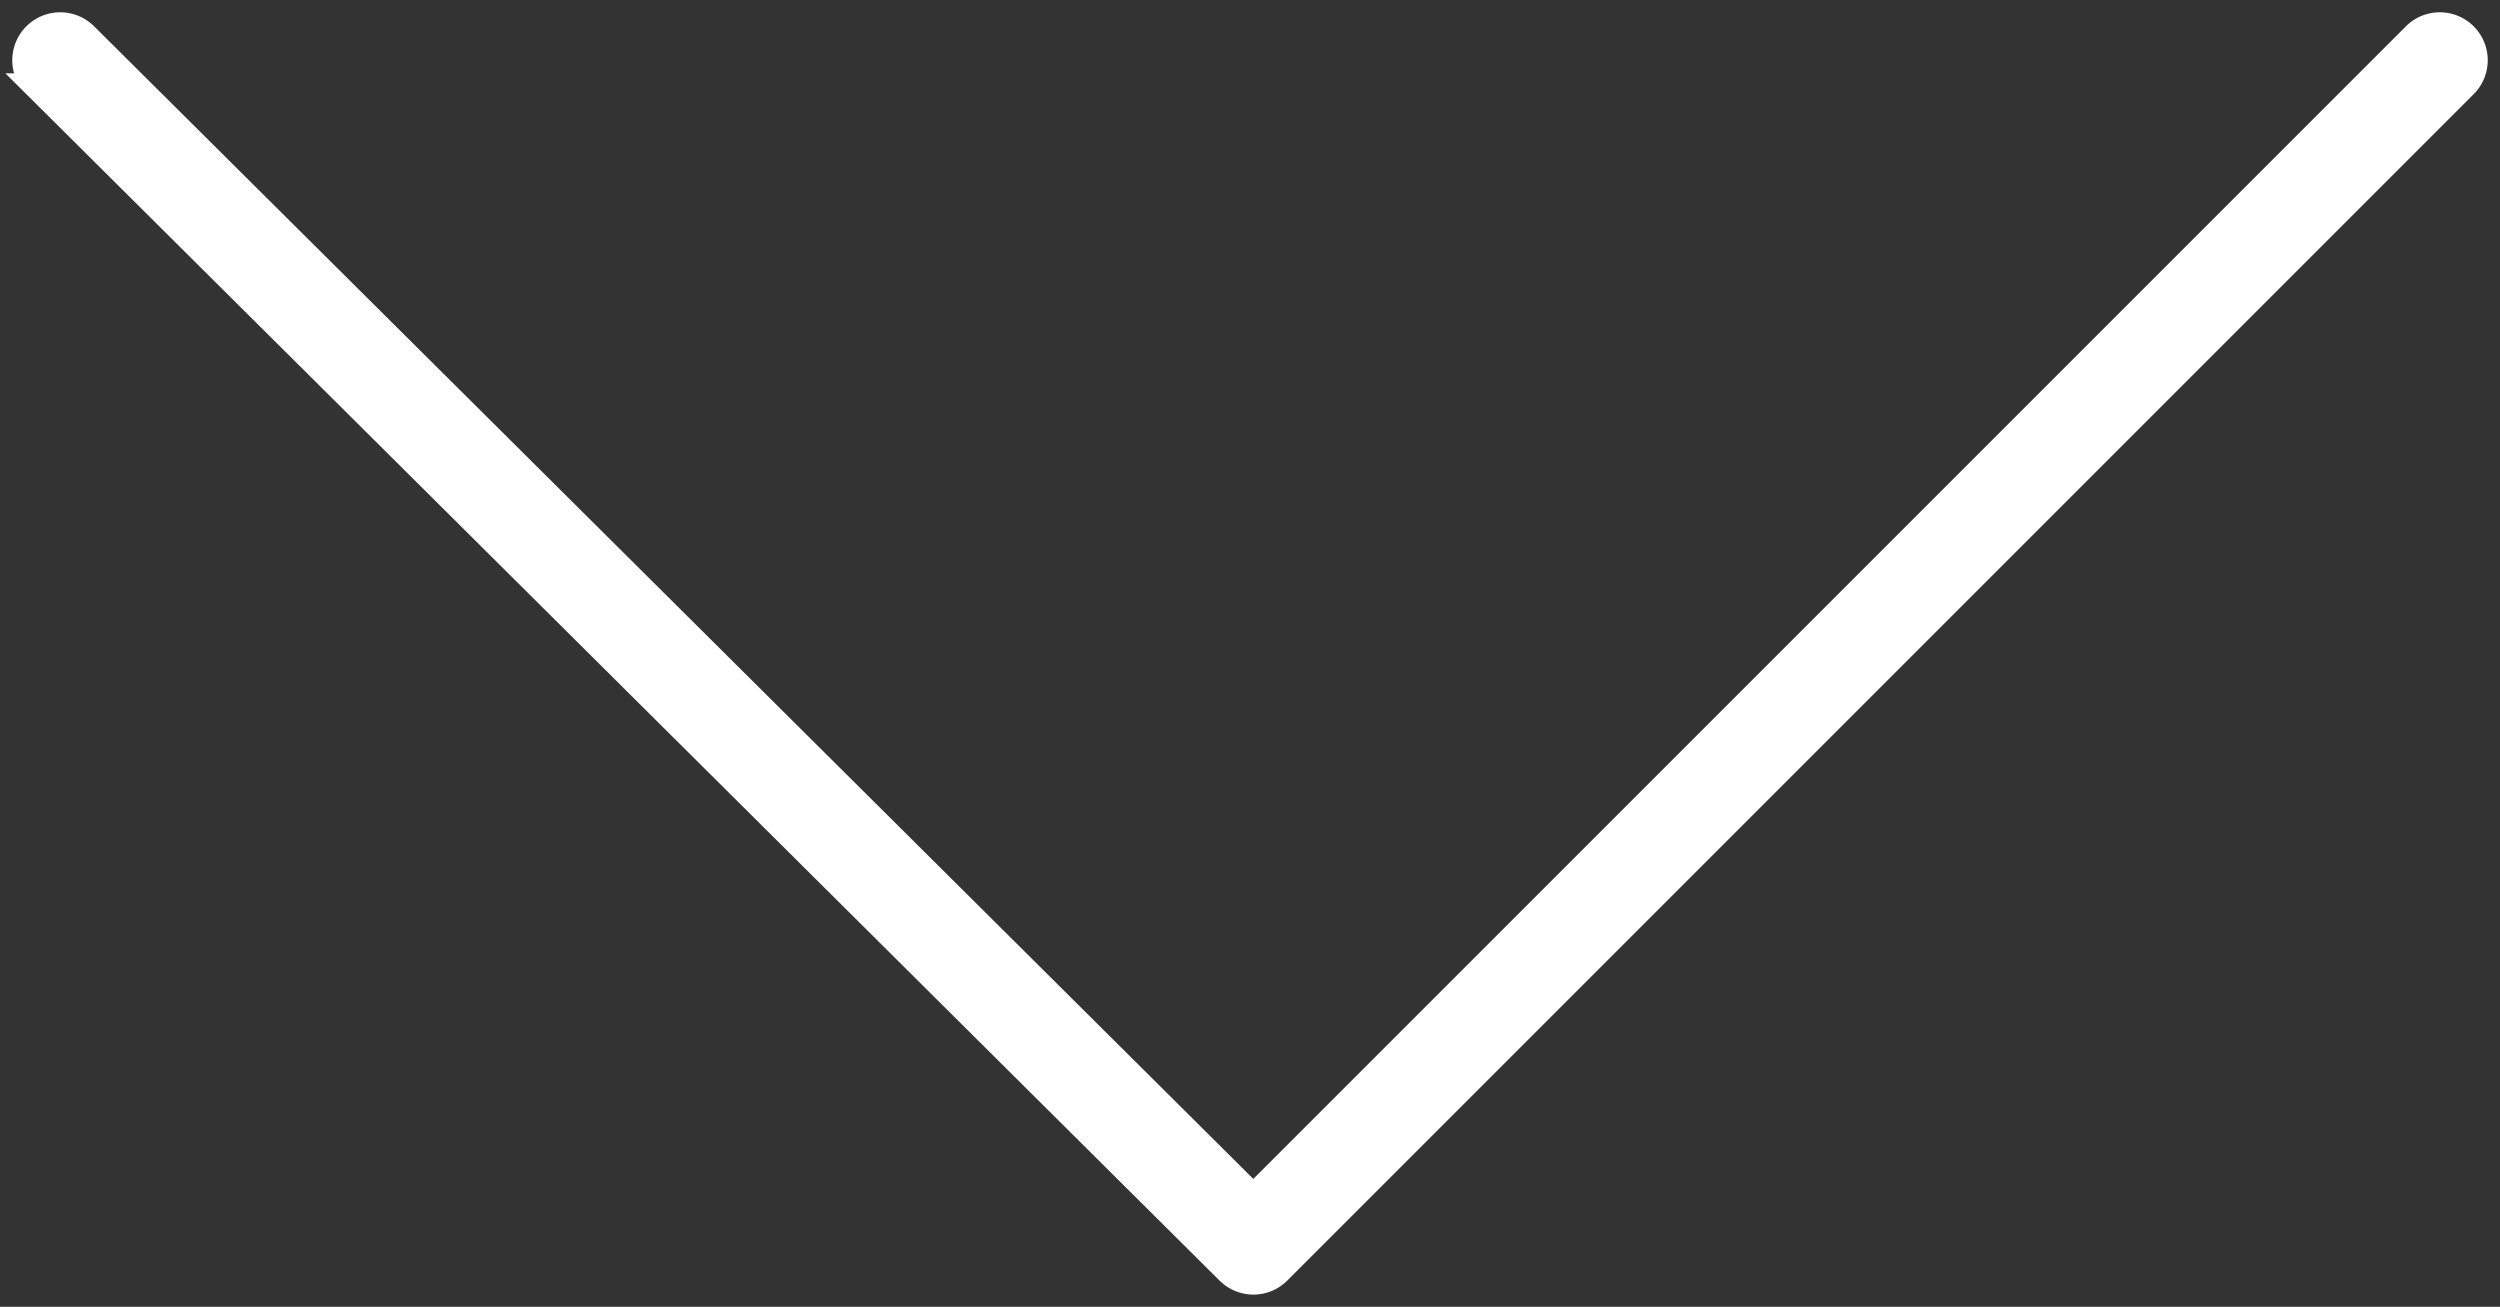 <svg xmlns="http://www.w3.org/2000/svg" viewBox="6339.666 5023.006 102 53.318"><rect x="6339.666" y="5023.006" width="102" height="53.318" fill="#333333" stroke="none"/><path fill="#fff" fill-rule="evenodd" stroke="#fff" d="M6390.806 5075.325c-.372 0-.742-.141-1.027-.423l-48.682-48.405a1.456 1.456 0 0 1 2.053-2.066l47.652 47.38 47.378-47.377a1.456 1.456 0 1 1 2.059 2.06l-48.405 48.405a1.448 1.448 0 0 1-1.028.426Z"/></svg>